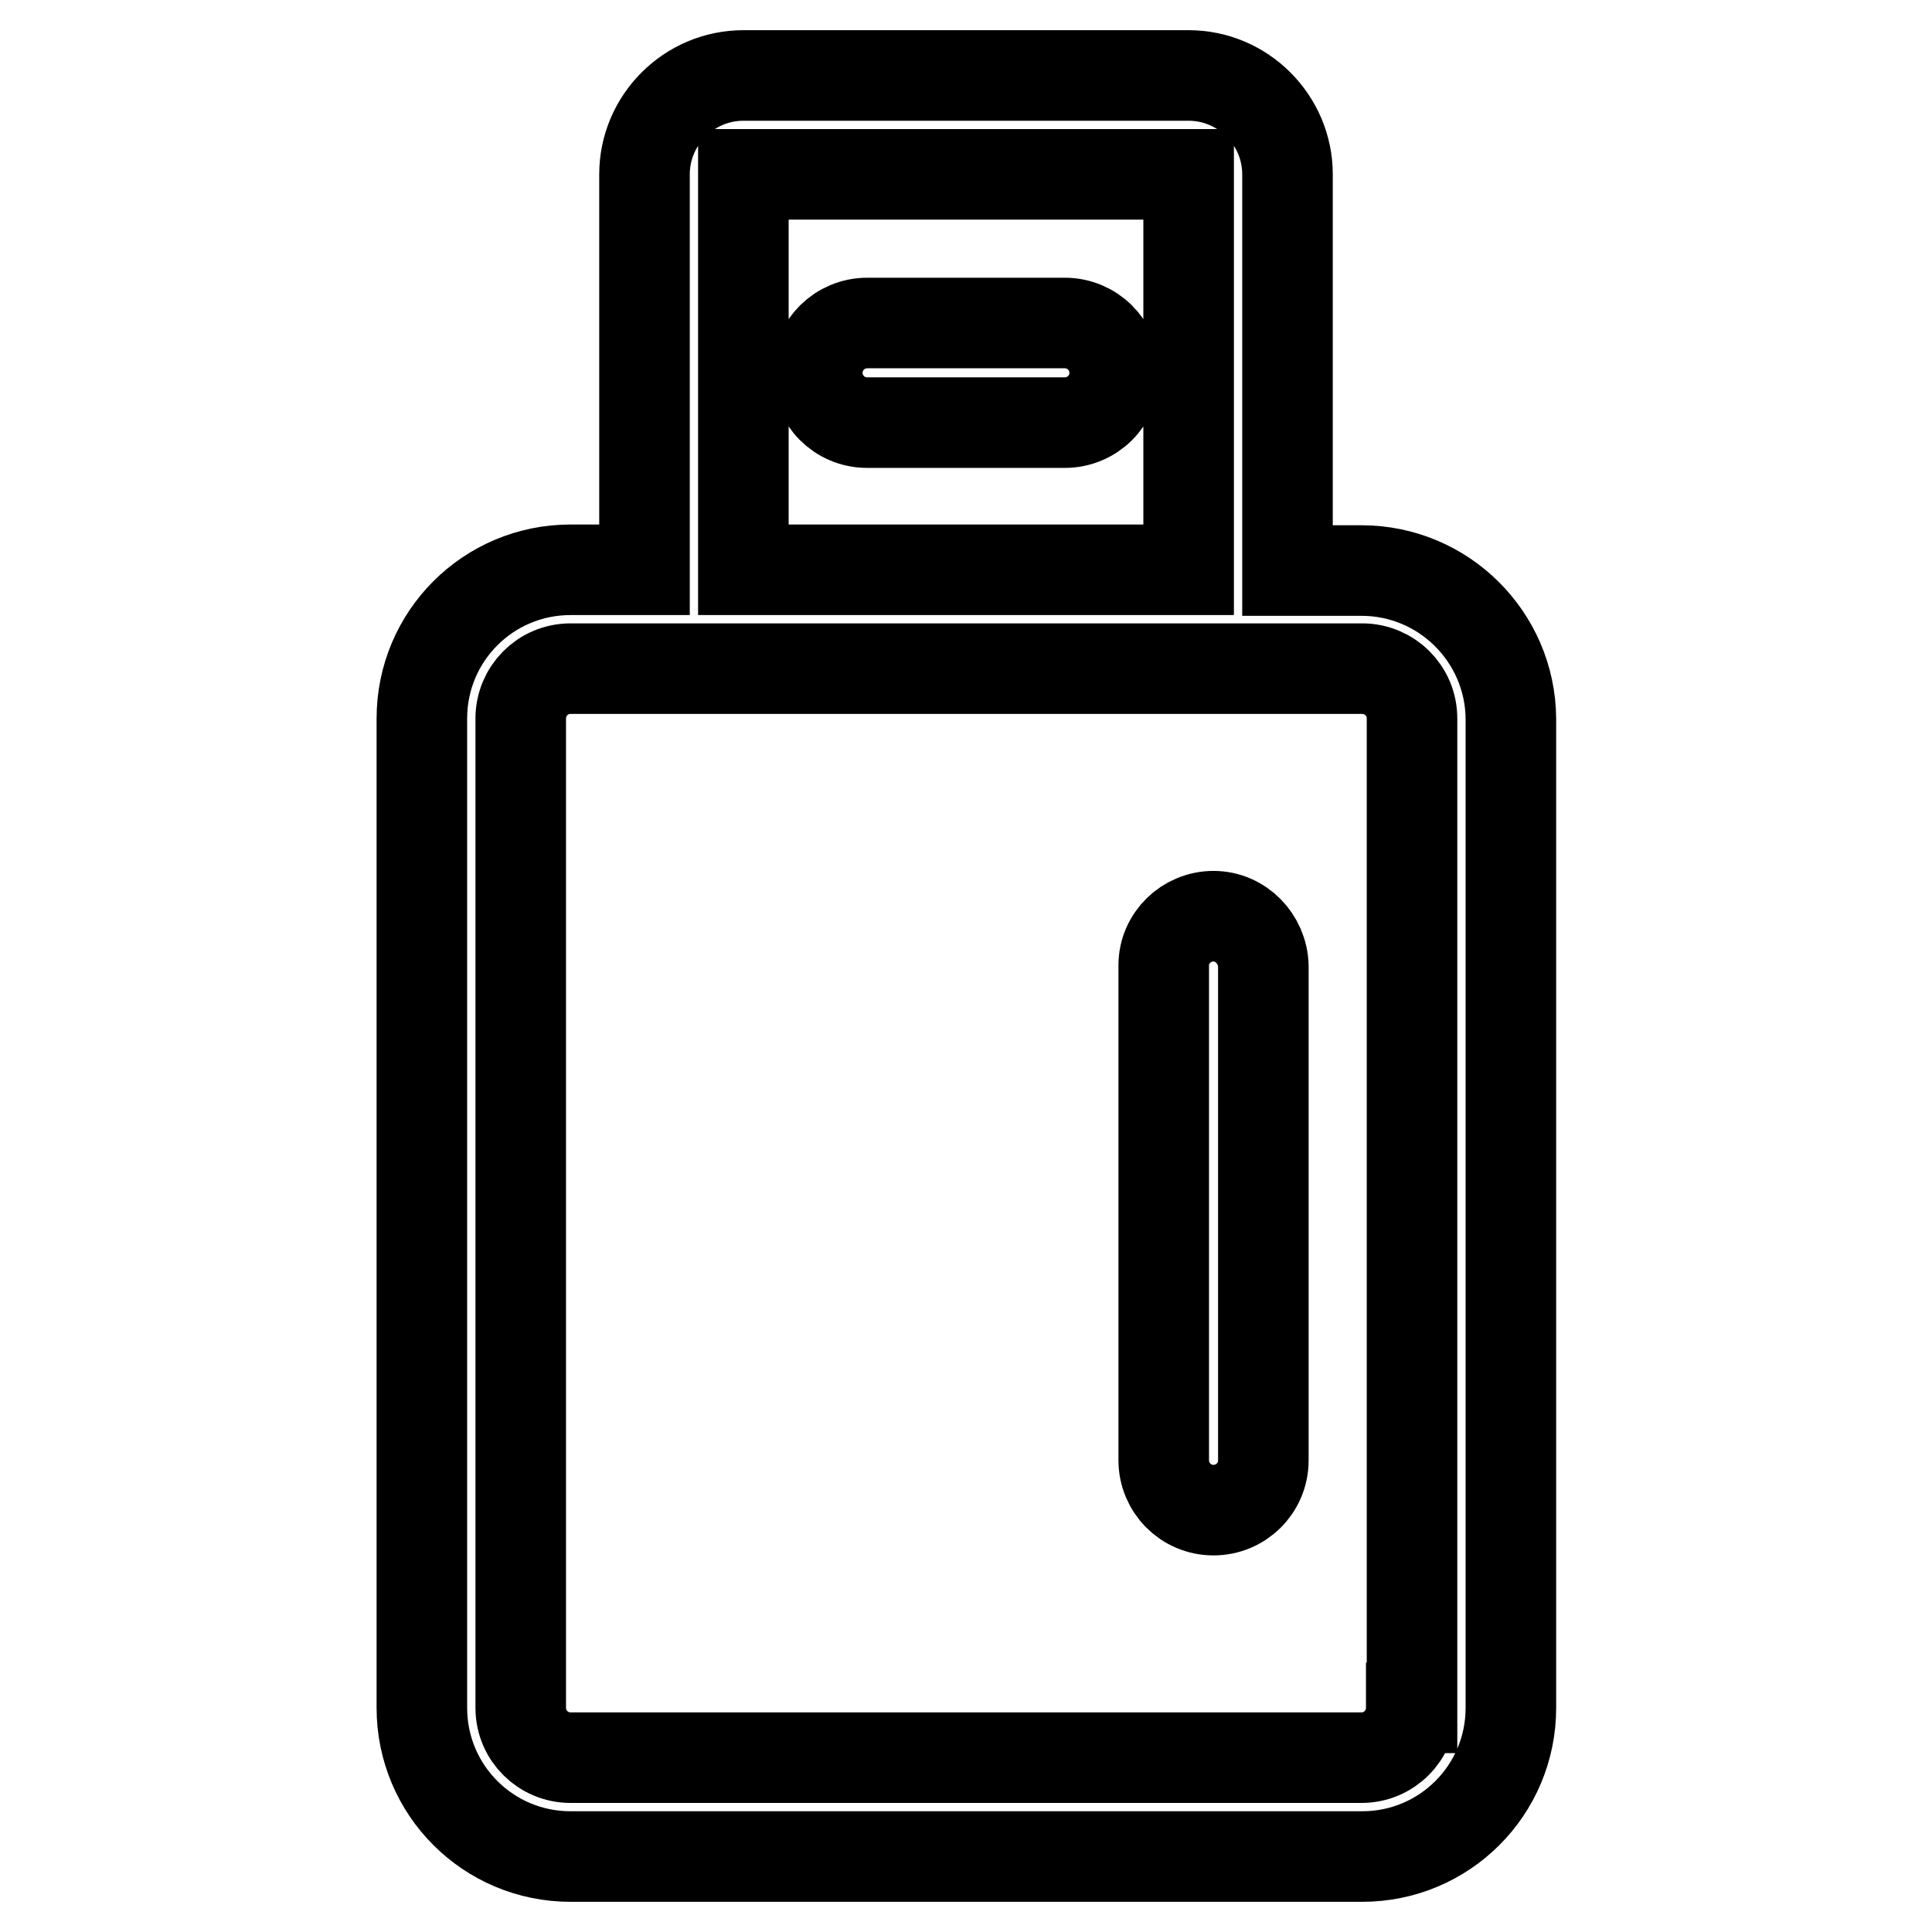<?xml version="1.0" encoding="utf-8"?>
<!-- Svg Vector Icons : http://www.onlinewebfonts.com/icon -->
<!DOCTYPE svg PUBLIC "-//W3C//DTD SVG 1.1//EN" "http://www.w3.org/Graphics/SVG/1.1/DTD/svg11.dtd">
<svg version="1.1" xmlns="http://www.w3.org/2000/svg" xmlns:xlink="http://www.w3.org/1999/xlink" x="0px" y="0px" viewBox="0 0 256 256" enable-background="new 0 0 256 256" xml:space="preserve">
<g> <path stroke-width="12" fill-opacity="0" stroke="#000000"  d="M180.4,75.6h-9.8V23.1c0-7.2-5.9-13.1-13.1-13.1h-59c-7.2,0-13.1,5.9-13.1,13.1v52.4h-9.8 c-10.9,0-19.7,8.8-19.7,19.7v131.1c0,10.9,8.8,19.7,19.7,19.7h104.9c10.9,0,19.7-8.8,19.7-19.7V95.2 C200.1,84.4,191.3,75.6,180.4,75.6z M98.5,23.1h59v52.4h-59V23.1z M187,226.3c0,3.6-2.9,6.6-6.6,6.6H75.6c-3.6,0-6.6-2.9-6.6-6.6 V95.2c0-3.6,2.9-6.6,6.6-6.6h104.9c3.6,0,6.6,2.9,6.6,6.6V226.3z M141.1,42.8h-26.2c-3.6,0-6.6,2.9-6.6,6.6c0,3.6,2.9,6.6,6.6,6.6 c0,0,0,0,0,0h26.2c3.6,0,6.6-2.9,6.6-6.6C147.7,45.7,144.7,42.8,141.1,42.8C141.1,42.8,141.1,42.8,141.1,42.8L141.1,42.8z  M160.8,121.4c-3.6,0-6.6,2.9-6.6,6.5c0,0,0,0,0,0v65.6c0,3.6,2.9,6.6,6.6,6.6c3.6,0,6.6-2.9,6.6-6.6c0,0,0,0,0,0V128 C167.3,124.4,164.4,121.4,160.8,121.4C160.8,121.4,160.8,121.4,160.8,121.4z"/></g>
</svg>